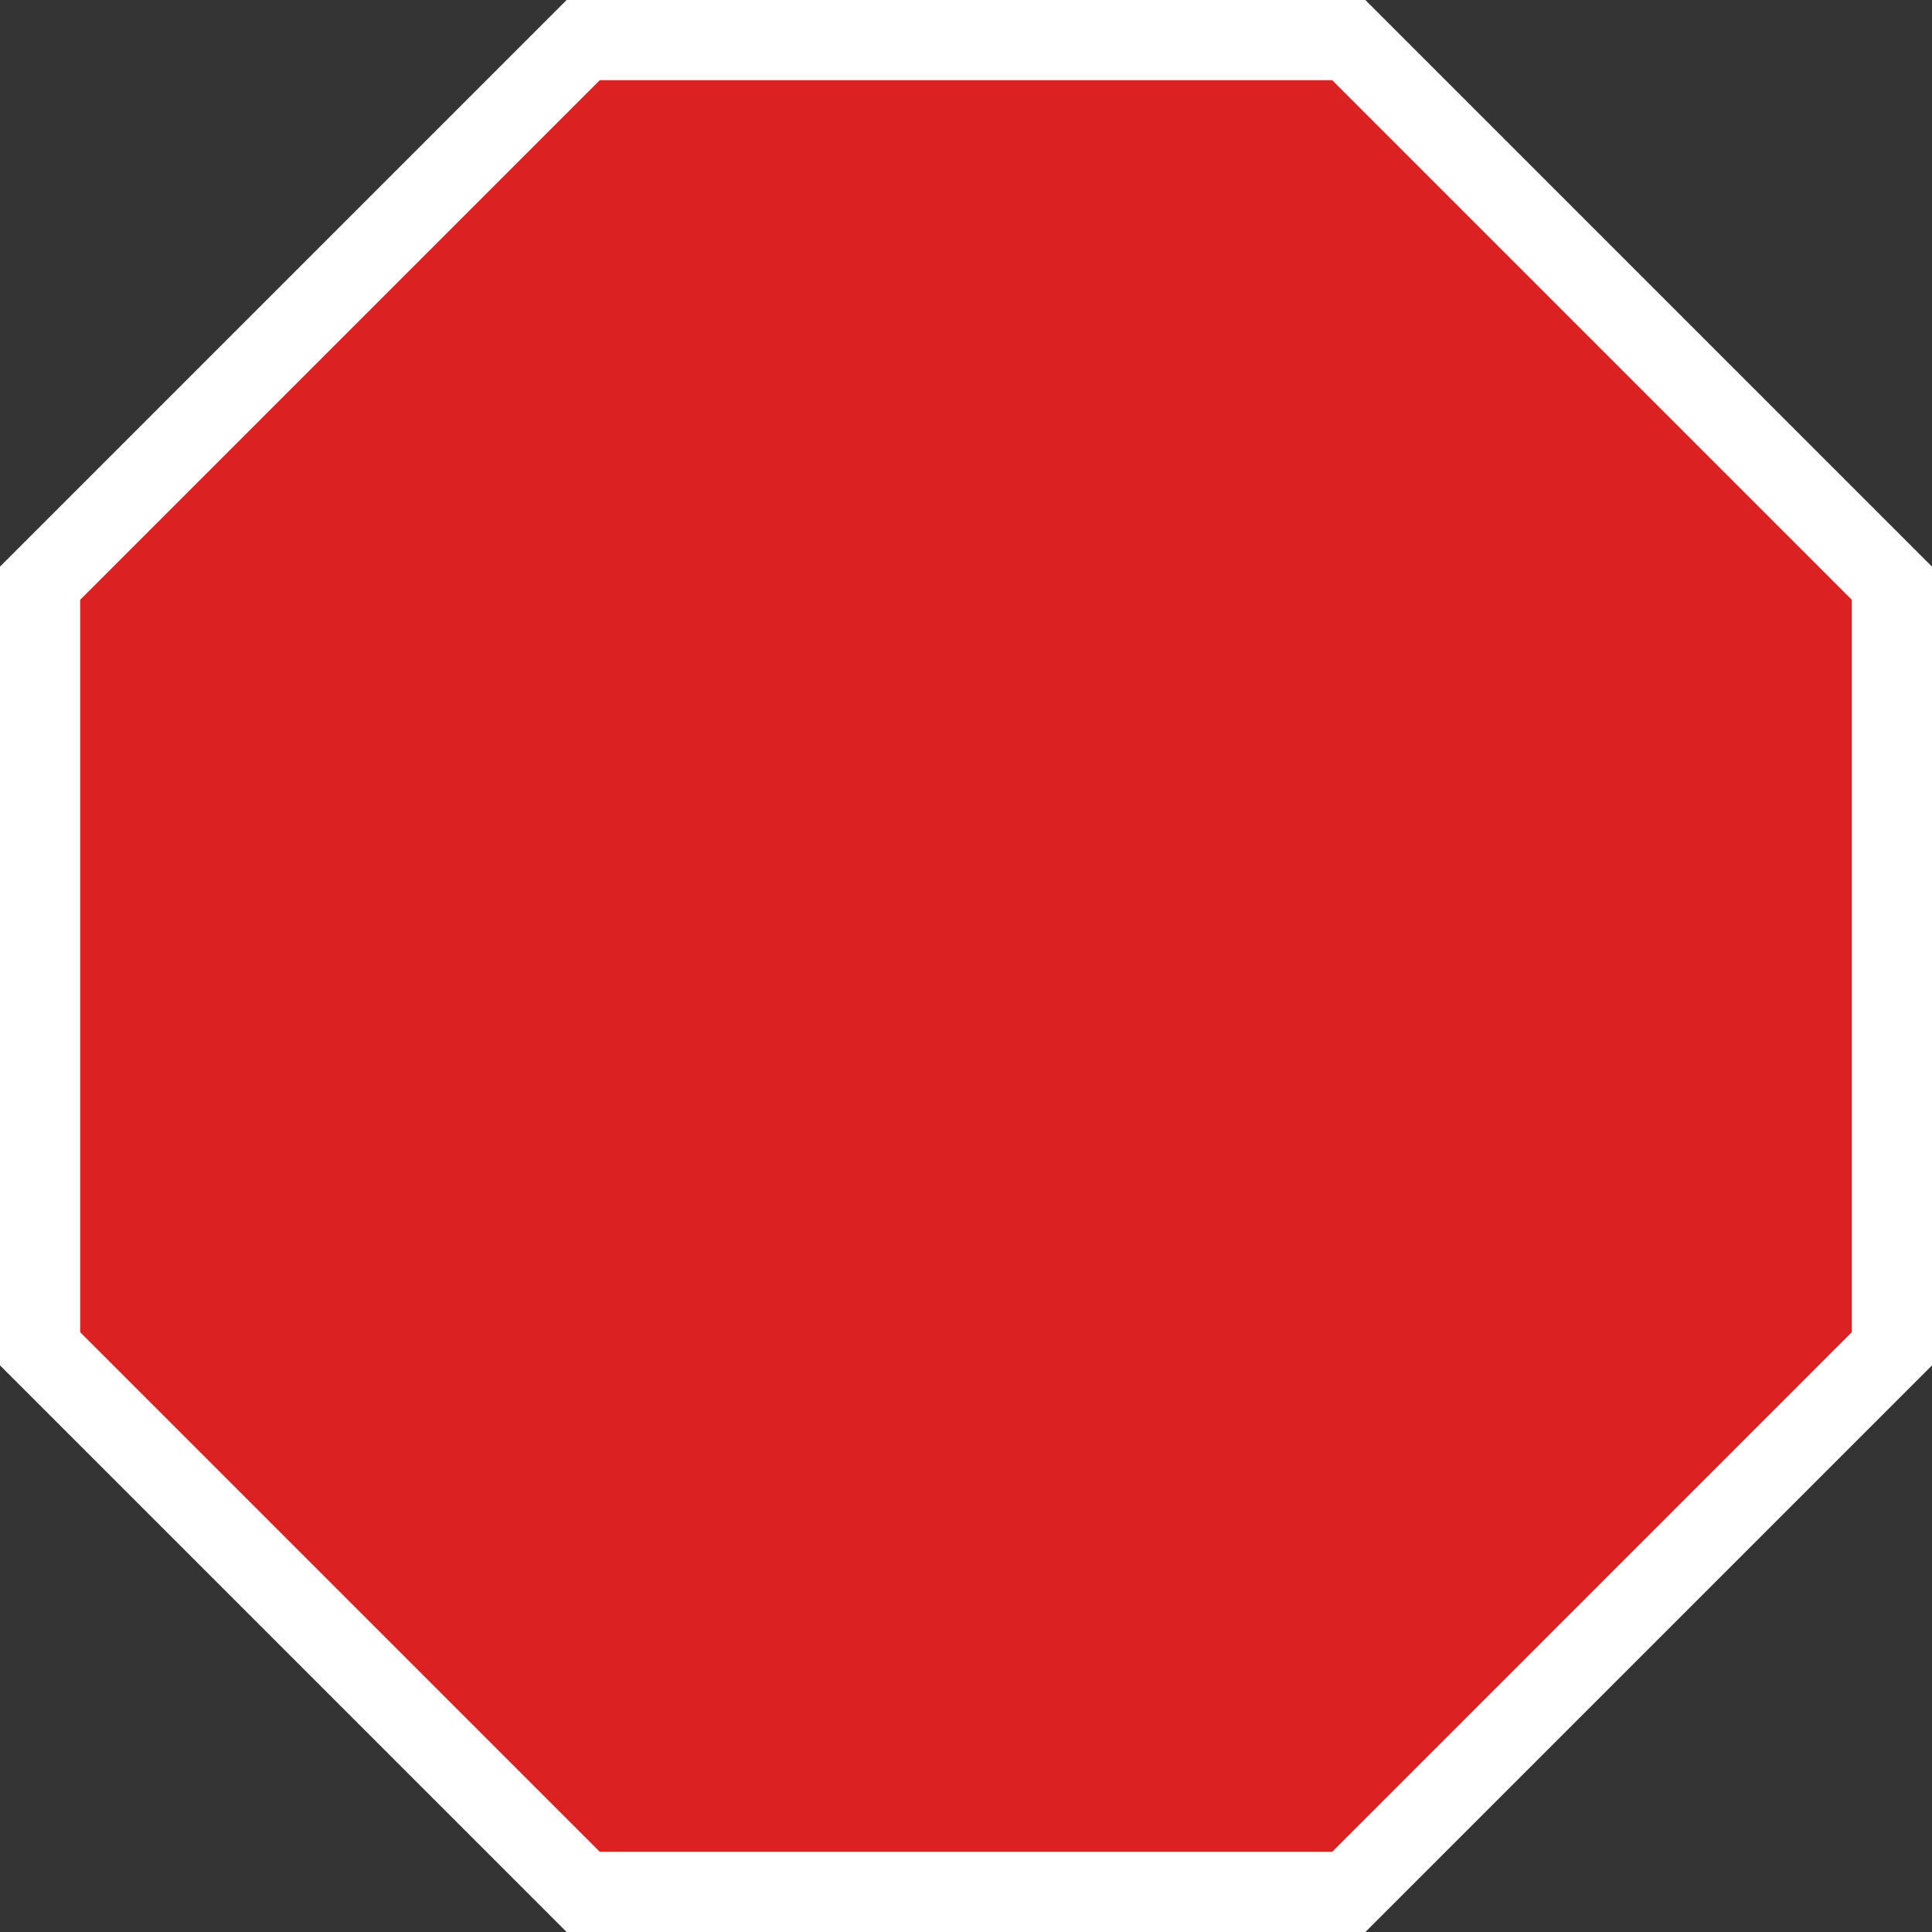 <?xml version="1.0"?>
<svg version="1.1" id="Layer_1" xmlns="http://www.w3.org/2000/svg" width="96.4" height="96.4" xmlns:xlink="http://www.w3.org/1999/xlink" x="0px" y="0px" viewBox="0 0 96.4 96.4" style="enable-background:new 0 0 96.4 96.4;" xml:space="preserve">
<rect x="0" y="0" width="96.4" height="96.4" fill="#333333" stroke="none"/>
<polygon style="fill:#DB2121;stroke:#FFFFFF;stroke-width:4;stroke-miterlimit:10;" points="29.1,94.4 2,67.3 2,29.1 29.1,2 67.3,2 94.4,29.1 94.4,67.3 67.3,94.4 "></polygon>
</svg>
